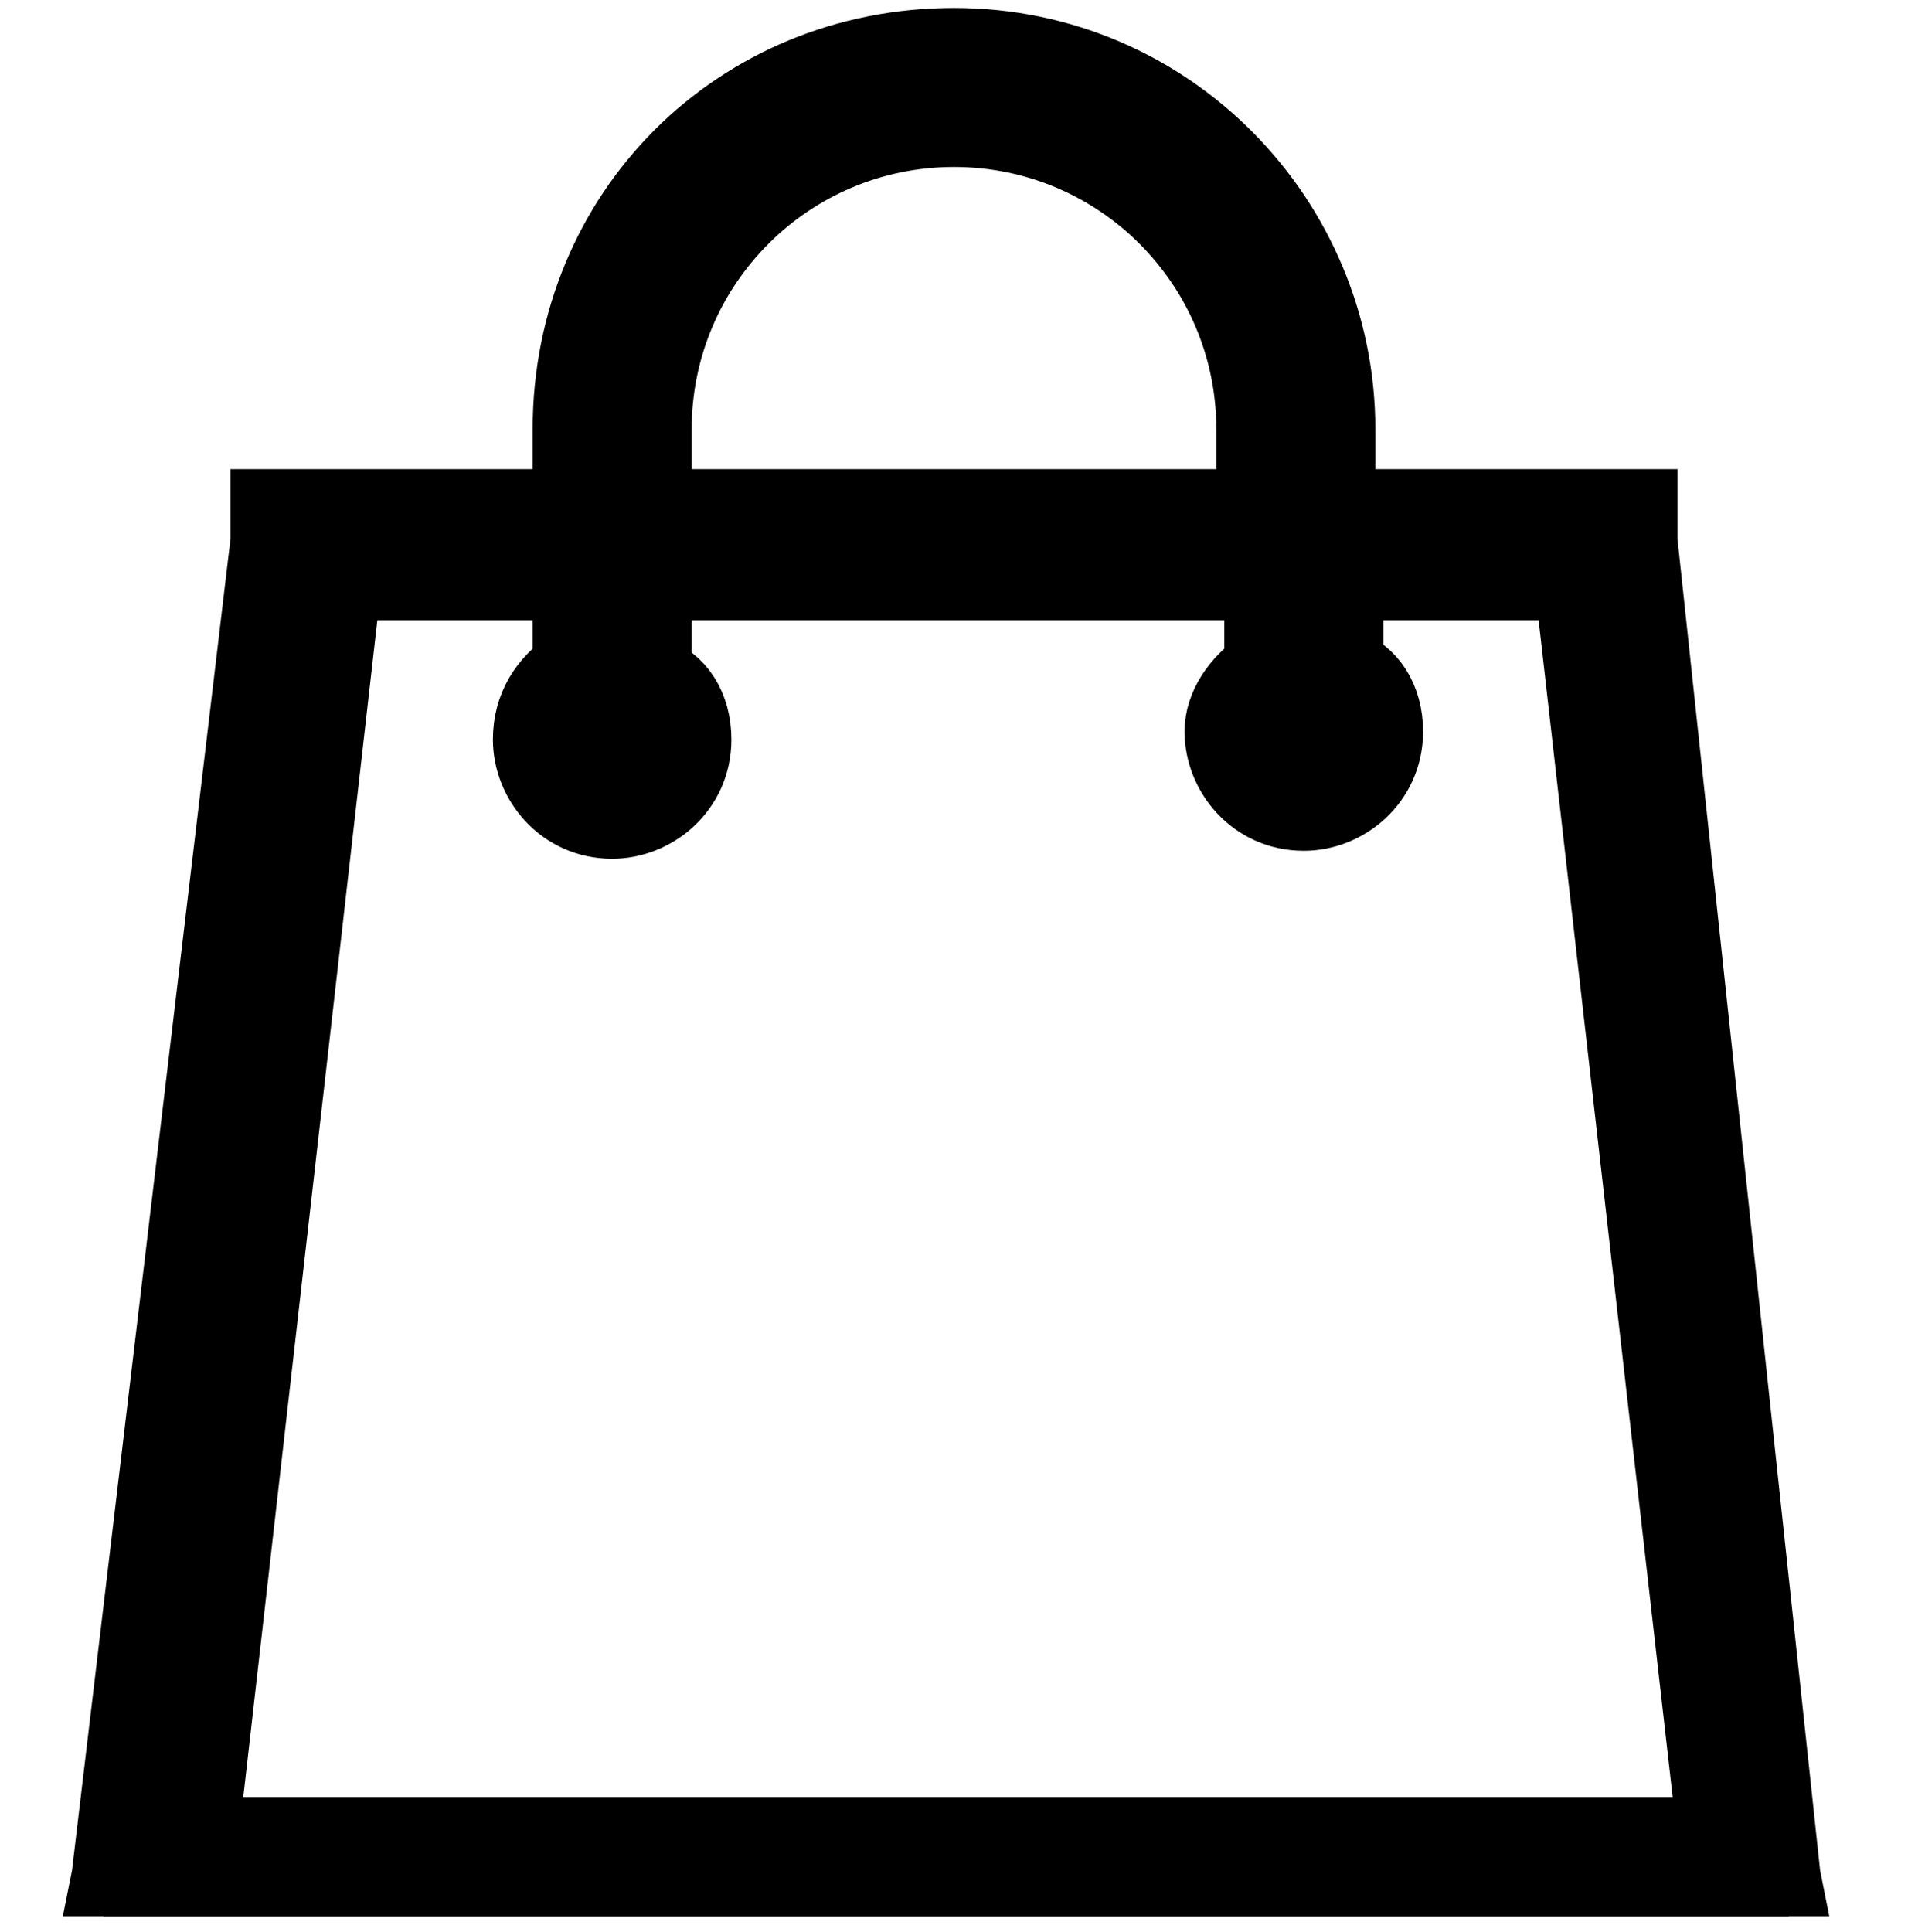 <svg version="1.1" id="Layer_1" xmlns="http://www.w3.org/2000/svg" xmlns:xlink="http://www.w3.org/1999/xlink" x="0" y="0" viewBox="0 0 24 24.3" xml:space="preserve"><style/><defs><path id="SVGID_1_" d="M0 .1h24v24H0z"/></defs><clipPath id="SVGID_00000183935462586178013340000006482652044714486421_"><use xlink:href="#SVGID_1_" overflow="visible"/></clipPath><g clip-path="url(#SVGID_00000183935462586178013340000006482652044714486421_)"><path d="M12 .6C9.3.6 7.2 2.7 7.2 5.4v1H3.4v.4l-2 16.8-.1.5h21.2l-.1-.5-1.8-16.8v-.4h-3.8v-1c0-2.6-2.1-4.8-4.8-4.8zm0 1c2.1 0 3.8 1.7 3.8 3.8v1H8.2v-1c0-2.1 1.7-3.8 3.8-3.8zM4.3 7.3h2.9v1.1c-.3.2-.5.5-.5.9 0 .5.4 1 1 1 .5 0 1-.4 1-1 0-.4-.2-.7-.5-.8V7.3h7.7v1.1c-.3.2-.5.5-.5.8 0 .5.4 1 1 1 .5 0 1-.4 1-1 0-.4-.2-.7-.5-.8V7.3h2.9l1.8 15.8H2.5L4.3 7.3z" stroke="#000" stroke-miterlimit="10"/></g></svg>